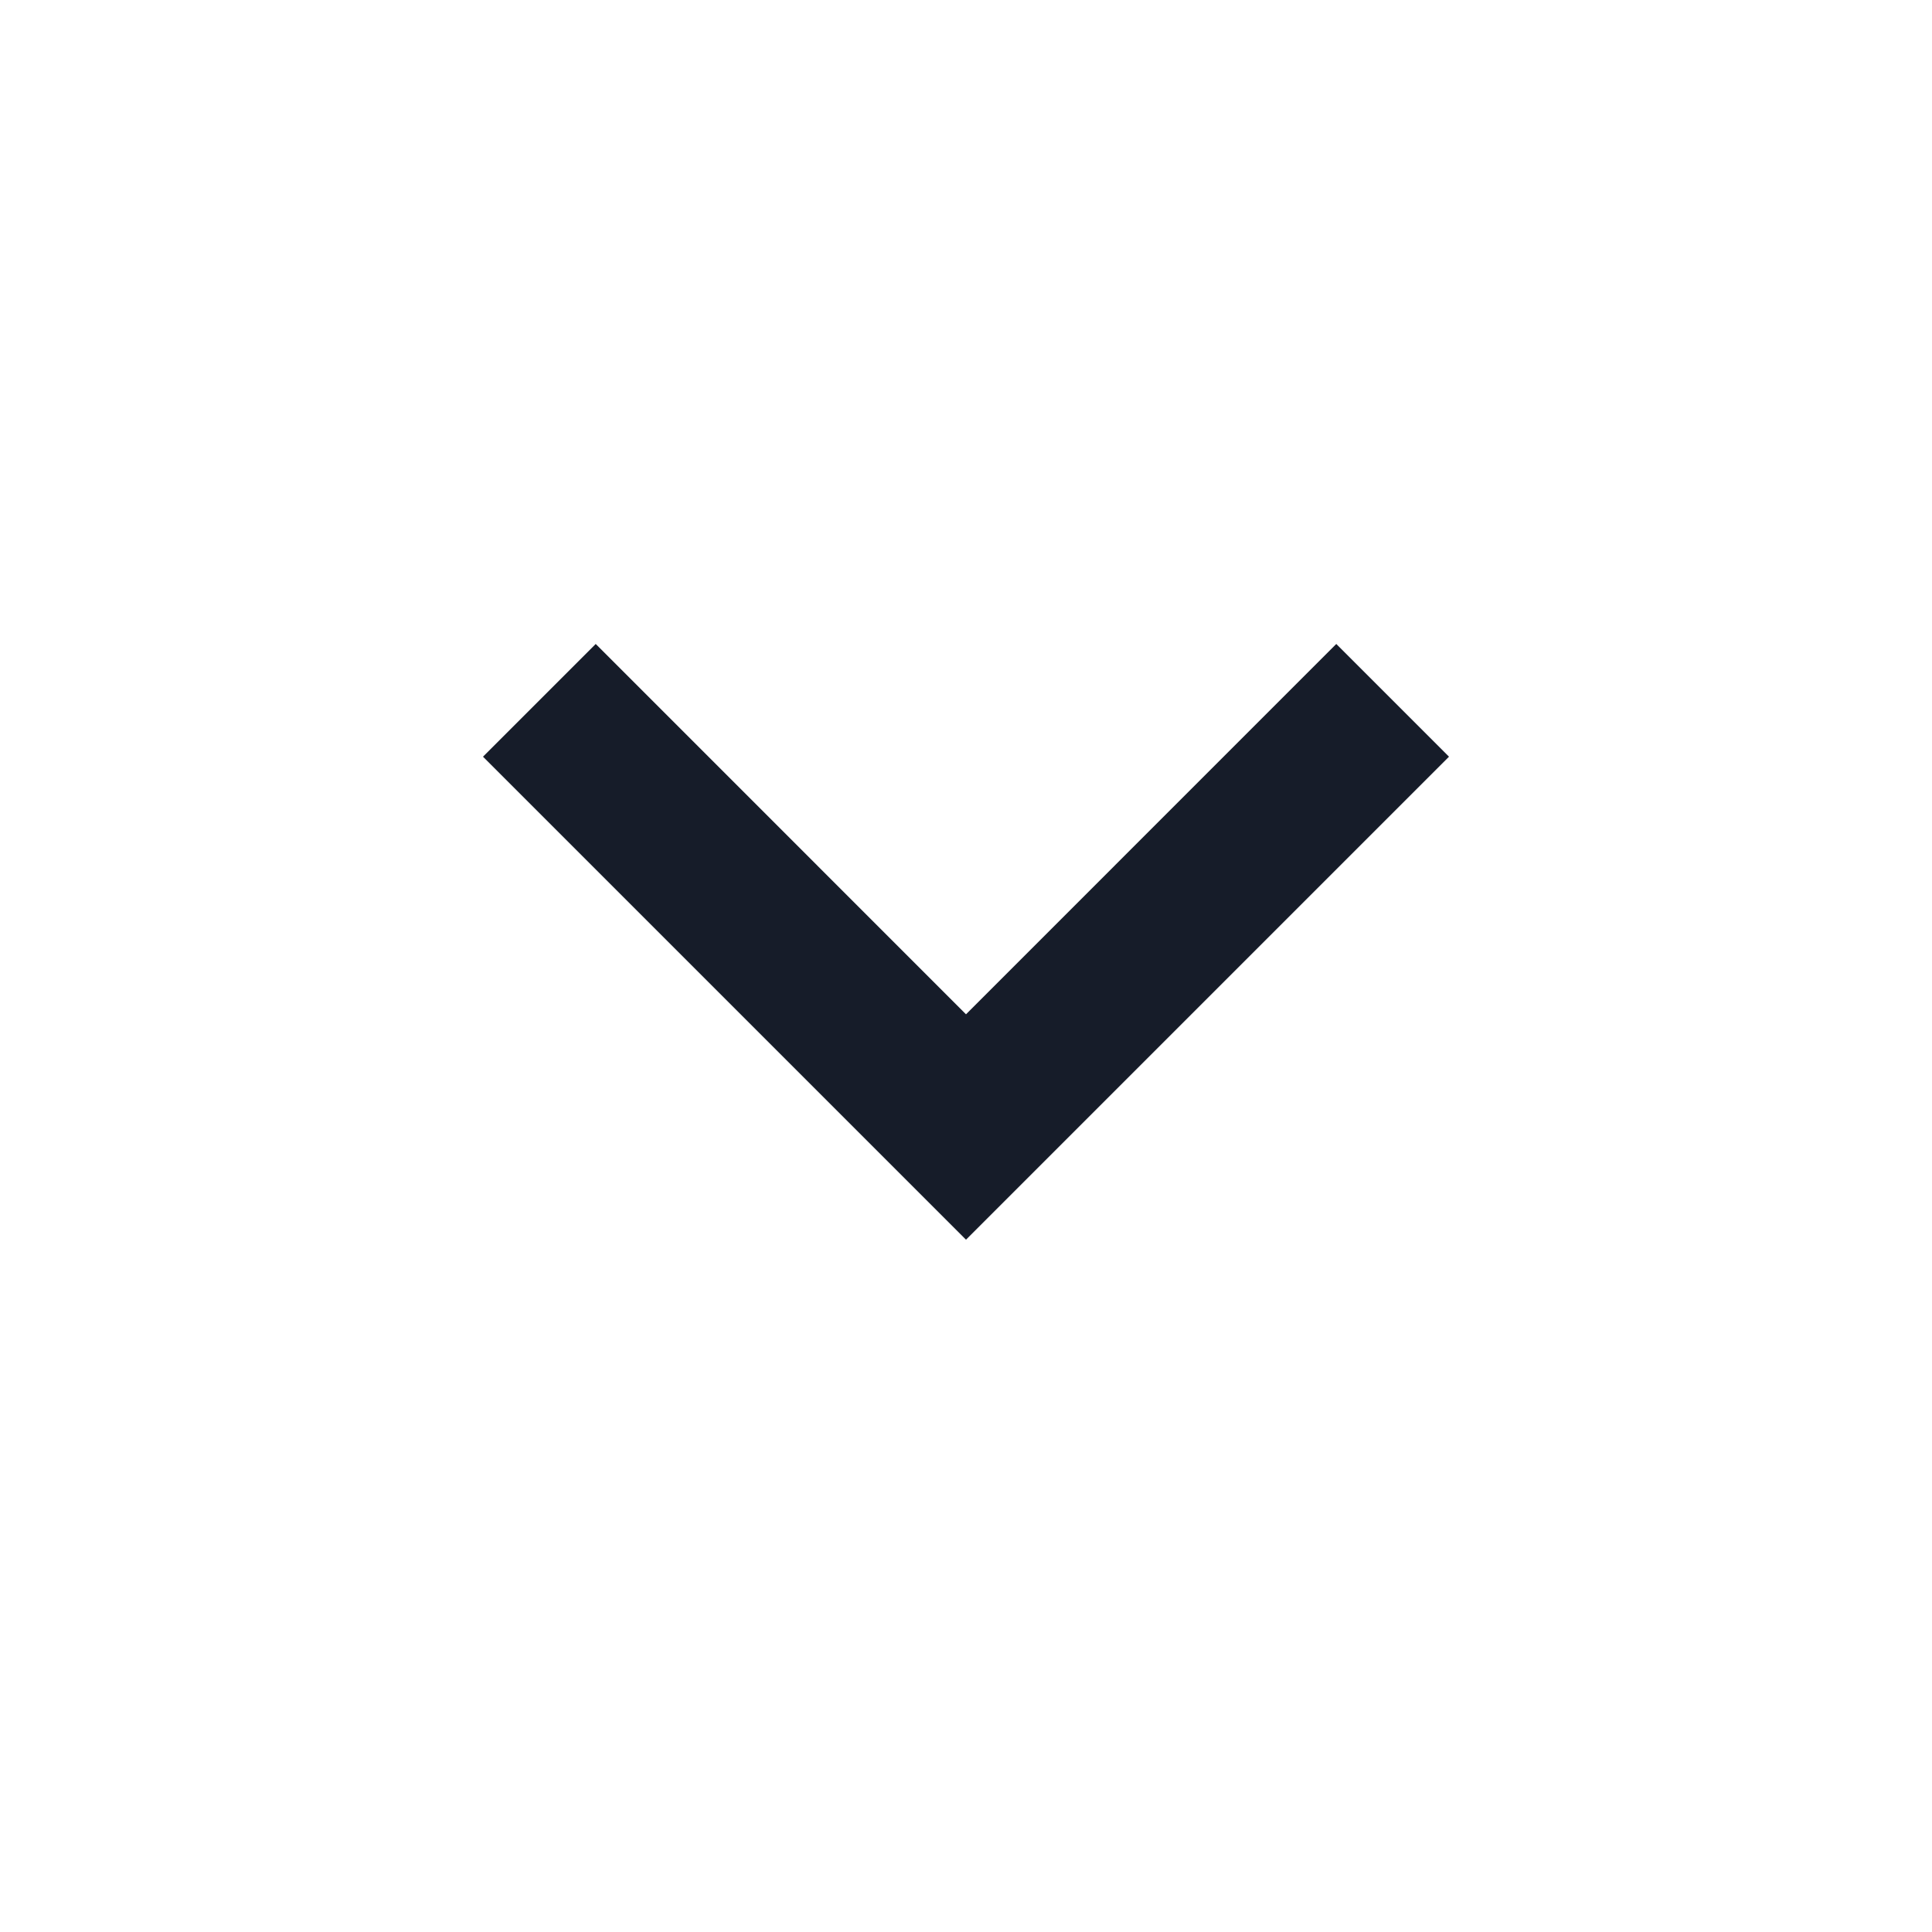 <svg width="32" height="32" viewBox="0 0 32 32" fill="none" xmlns="http://www.w3.org/2000/svg">
<path d="M16 20.533L8 12.533L9.867 10.666L16 16.8L22.133 10.666L24 12.533L16 20.533Z" fill="#161C29"/>
</svg>
